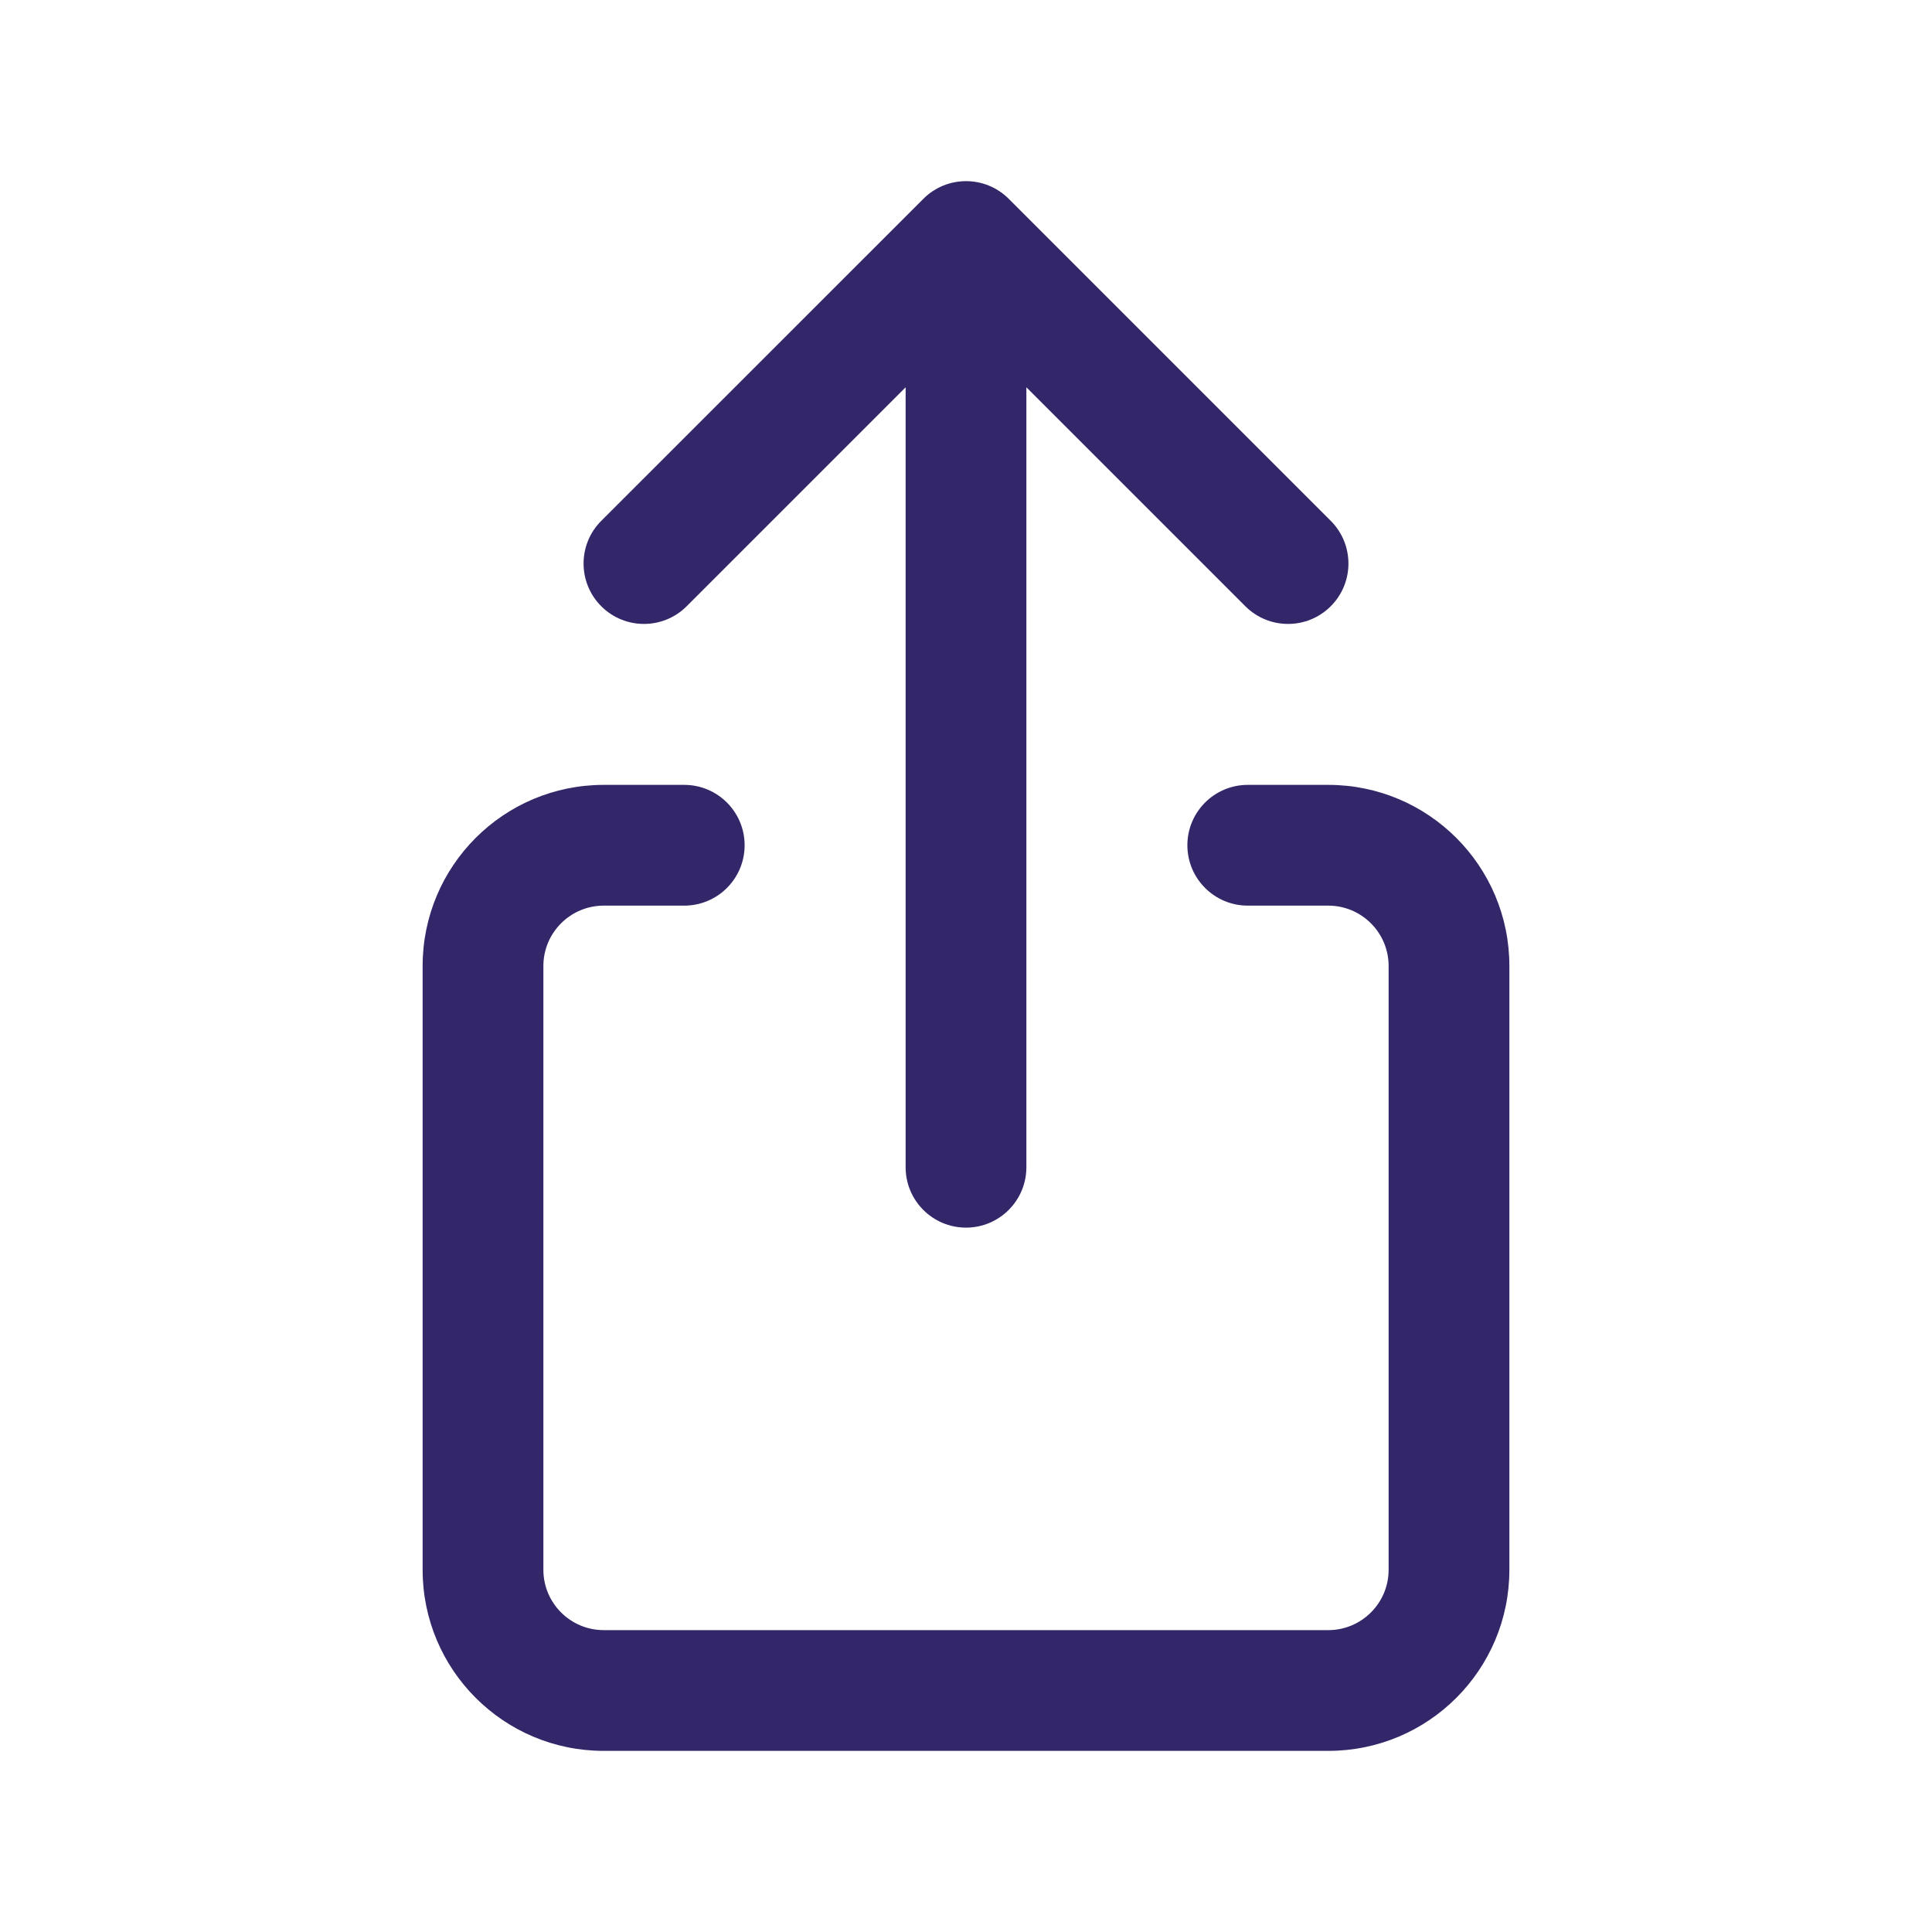 <svg xmlns="http://www.w3.org/2000/svg" width="24" height="24" fill="none" viewBox="0 0 24 24"><path fill="#332669" fill-rule="evenodd" d="m11.47 2.47c.293-.293.768-.293 1.061 0l4 4c.293.293.293.768 0 1.061s-.768.293-1.061 0l-2.72-2.72v9.689c0 .414-.336.75-.75.75s-.75-.336-.75-.75v-9.689l-2.72 2.72c-.293.293-.768.293-1.061 0s-.293-.768 0-1.061zm-6.22 9.53c0-1.243 1.007-2.25 2.25-2.25h1c.414 0 .75.336.75.75s-.336.75-.75.75h-1c-.414 0-.75.336-.75.75v7.5c0 .414.336.75.75.75h9c.414 0 .75-.336.75-.75v-7.5c0-.414-.336-.75-.75-.75h-1c-.414 0-.75-.336-.75-.75s.336-.75.75-.75h1c1.243 0 2.25 1.007 2.25 2.25v7.5c0 1.243-1.007 2.25-2.25 2.25h-9c-1.243 0-2.25-1.007-2.25-2.25z" clip-rule="evenodd"/></svg>